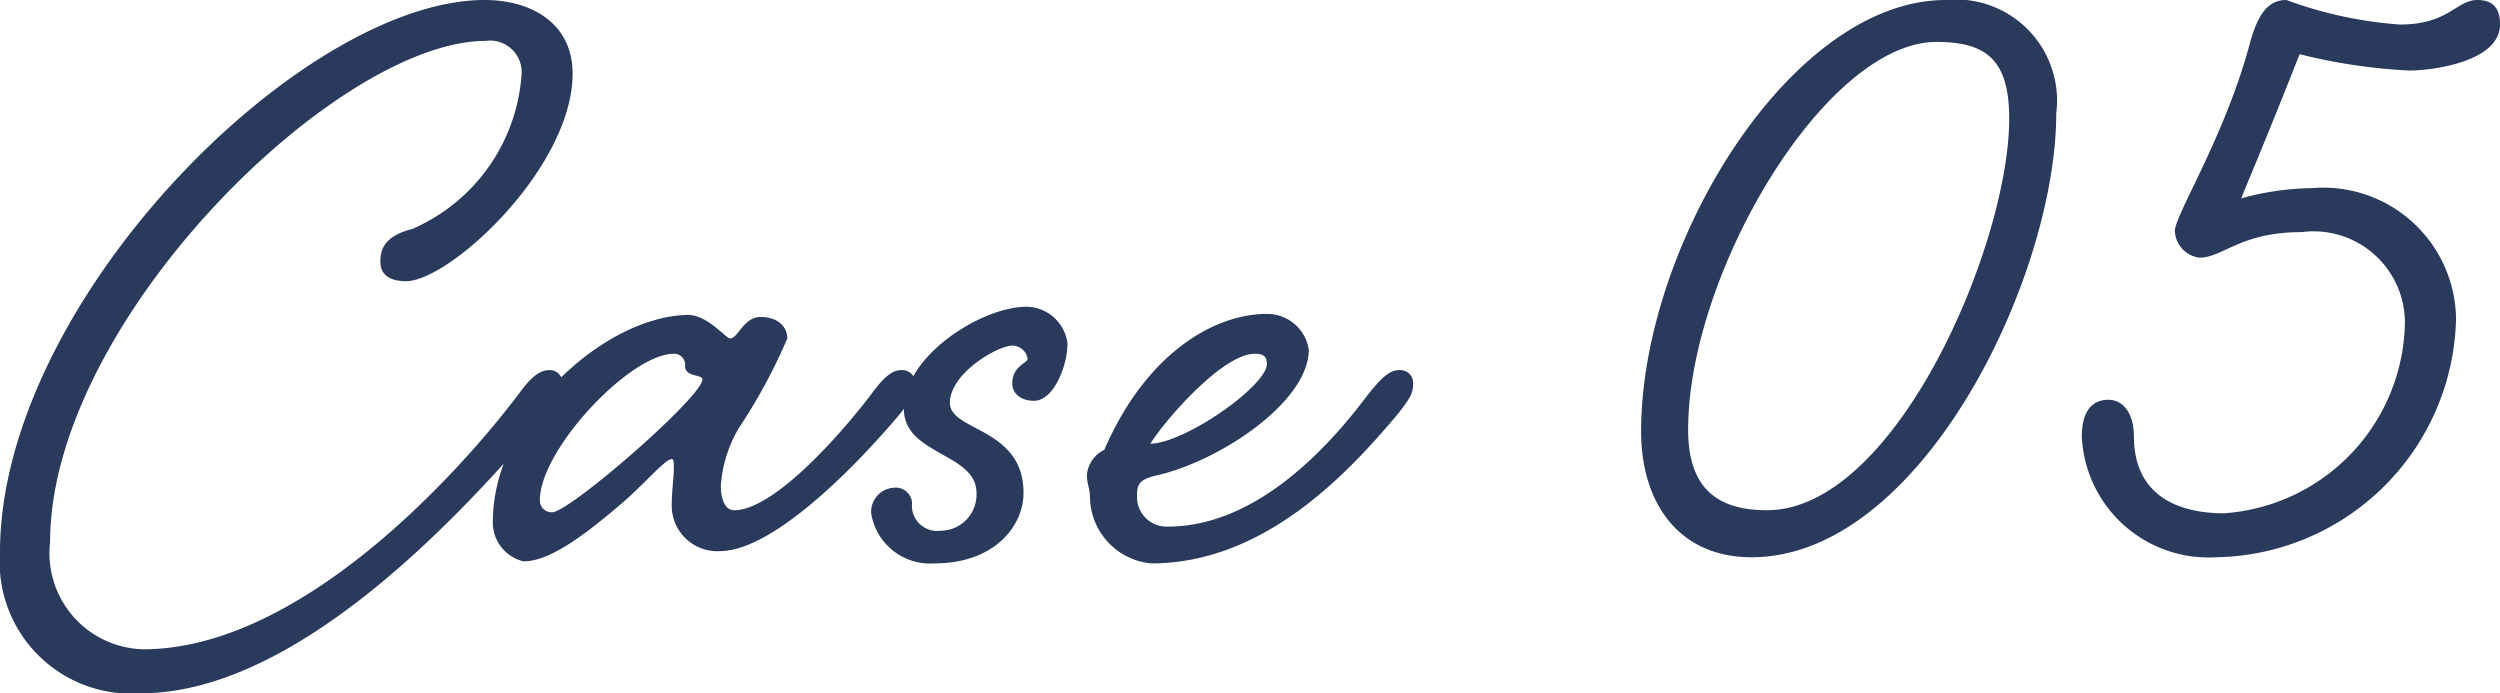 <svg xmlns="http://www.w3.org/2000/svg" width="61.125" height="16.95" viewBox="0 0 61.125 16.95">
  <g id="グループ_5195" data-name="グループ 5195" transform="translate(-42.675 -256.9)">
    <path id="パス_322" data-name="パス 322" d="M7.025-12.575c1.225,0,1.775.45,1.775,1.875,0,3.075-2.775,9.575-5.925,9.575C1.5-1.125.95-1.825.95-3.1.95-6.9,4.3-12.575,7.025-12.575ZM7.25-13.6C3.45-13.6-.2-7.6-.2-3.05-.2-1.3.725.025,2.5.025c4.15,0,7.45-6.85,7.45-10.85A2.472,2.472,0,0,0,7.25-13.6ZM19.725-5.8A3.246,3.246,0,0,0,16.2-9a6.679,6.679,0,0,0-1.725.25c.05-.15.55-1.3,1.425-3.525a13.828,13.828,0,0,0,2.675.4c.6,0,2.225-.225,2.225-1.125,0-.275-.075-.6-.55-.6-.525,0-.7.6-1.9.6a10.135,10.135,0,0,1-2.775-.6c-.475,0-.7.4-.875,1-.6,2.3-1.85,4.25-1.85,4.65a.69.69,0,0,0,.6.65c.575,0,1-.625,2.5-.625A2.234,2.234,0,0,1,18.475-5.7,4.751,4.751,0,0,1,14.05-1.05c-1.175,0-2.2-.475-2.2-1.875,0-.55-.25-.9-.625-.9-.45,0-.65.35-.65.9A3.1,3.1,0,0,0,13.85.025,5.966,5.966,0,0,0,19.725-5.8Z" transform="translate(83 270.5)" fill="#2a3a5c"/>
    <path id="パス_321" data-name="パス 321" d="M11.525-13.6C7.05-13.6-.325-6.225-.325-.1a3.216,3.216,0,0,0,3.45,3.45C6.95,3.35,11-1.05,13.05-3.475c.3-.35.375-.5.375-.725a.309.309,0,0,0-.325-.35c-.275,0-.5.25-.775.625-1.5,1.975-5.35,6.2-9.15,6.2A2.352,2.352,0,0,1,.9-.35c0-5.375,7-12.25,10.65-12.25a.772.772,0,0,1,.875.85A4.451,4.451,0,0,1,9.75-8c-.7.175-.775.525-.775.8s.175.475.625.475c1.075,0,4.075-2.775,4.075-5.075C13.675-13.025,12.675-13.6,11.525-13.6Zm6,8.275c-.1,0-.55-.575-1.025-.575-2.05.025-4.775,2.5-4.775,5.05a.973.973,0,0,0,.75.975c.575,0,1.35-.5,2.525-1.525.55-.5.95-.975,1.1-.975.05,0,.05.075.05.225,0,.225-.05.575-.05.85A1.114,1.114,0,0,0,17.275-.125c1.25,0,3.2-1.925,4.4-3.35.275-.35.375-.5.375-.725a.316.316,0,0,0-.35-.35c-.25,0-.475.25-.75.625-.925,1.2-2.425,2.8-3.325,2.8-.225,0-.325-.275-.325-.6a3.182,3.182,0,0,1,.45-1.425,13.524,13.524,0,0,0,1.175-2.175c0-.3-.25-.525-.65-.525C17.85-5.85,17.725-5.325,17.525-5.325ZM16.15-4.95a.268.268,0,0,1,.275.3c0,.275.425.2.425.325,0,.425-3.25,3.25-3.675,3.25a.288.288,0,0,1-.3-.3C12.875-2.6,15.075-4.95,16.15-4.95Zm7.4,3.4a.881.881,0,0,1-.875.925.615.615,0,0,1-.7-.675.4.4,0,0,0-.45-.375.591.591,0,0,0-.55.625A1.46,1.46,0,0,0,22.525.175c1.45,0,2.175-.9,2.175-1.725,0-1.6-1.8-1.5-1.8-2.2,0-.725,1.175-1.4,1.525-1.4a.38.38,0,0,1,.375.325c0,.1-.375.175-.375.6,0,.275.25.425.525.425.5,0,.825-.875.825-1.4a1.021,1.021,0,0,0-1-.9c-1.1,0-3,1.2-3,2.5C21.775-2.475,23.55-2.525,23.55-1.55Zm4.675.825a.723.723,0,0,1-.75-.75c0-.25.025-.4.475-.5,1.55-.35,3.725-1.8,3.725-3.075a1.029,1.029,0,0,0-1.025-.875c-1.275,0-2.95.95-3.975,3.325a.752.752,0,0,0-.425.6c0,.25.075.325.075.575a1.649,1.649,0,0,0,1.5,1.6c2.775,0,4.825-2.225,6.025-3.65.275-.35.375-.5.375-.725a.316.316,0,0,0-.35-.35c-.25,0-.475.25-.775.625C32.2-2.725,30.425-.725,28.225-.725ZM30.35-4.95c.2,0,.3.05.3.25,0,.525-1.975,1.925-2.85,1.95C28.175-3.35,29.575-4.95,30.35-4.95Z" transform="translate(43 270.5)" fill="#2a3a5c"/>
  </g>
</svg>
